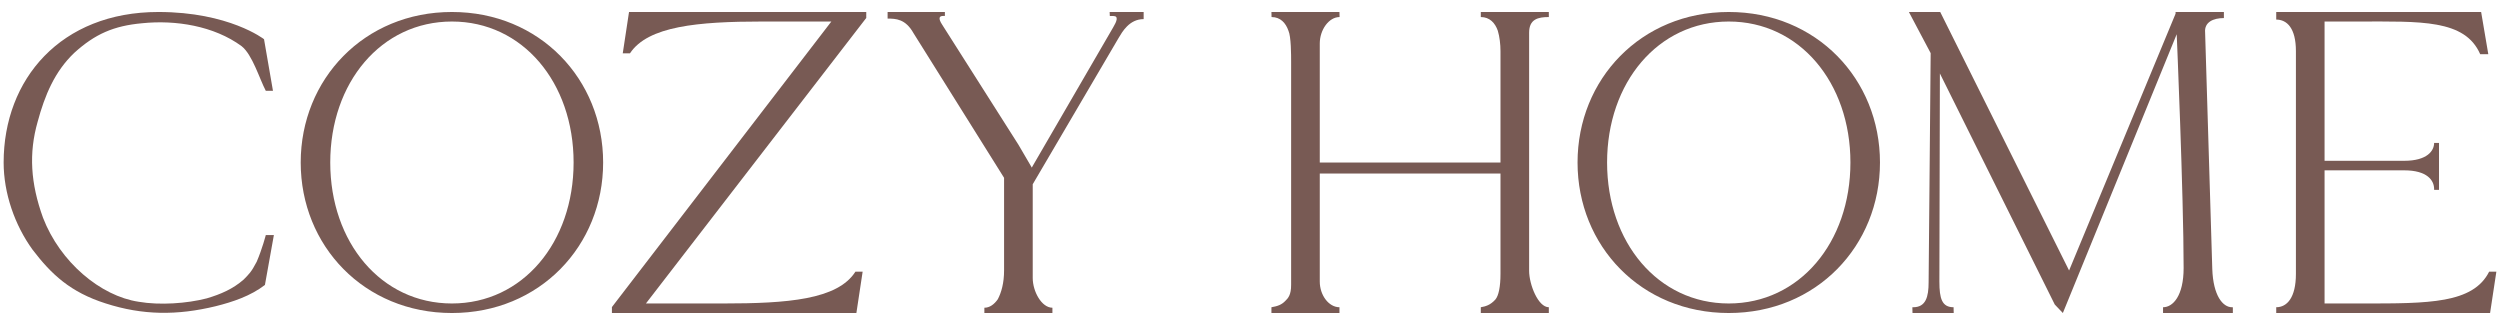 <svg width="200" height="26" viewBox="0 0 200 26" fill="none" xmlns="http://www.w3.org/2000/svg">
<g clip-path="url(#clip0_1_84)">
<path d="M20.536 20.94C20.098 21.782 19.917 21.928 19.491 22.367C18.631 23.116 17.684 23.53 16.538 23.87C14.963 24.278 12.786 24.433 11.096 24.142C8.032 23.685 4.803 20.959 3.442 17.422C2.442 14.659 2.296 12.251 3.013 9.735C3.585 7.626 4.37 5.721 5.946 4.224C7.592 2.728 9.091 2.063 11.383 1.858C14.033 1.586 17.111 2.063 19.331 3.695C20.191 4.375 20.761 6.31 21.262 7.262H21.837L21.122 3.136C21.122 3.136 18.329 0.959 12.672 0.959C4.866 0.959 0.291 6.333 0.291 13C0.291 15.449 1.174 18.004 2.606 19.976C4.11 21.949 5.636 23.377 8.442 24.27C11.409 25.229 14.176 25.245 17.255 24.497C18.616 24.157 20.048 23.68 21.194 22.796L21.91 18.806H21.263C21.263 18.806 20.987 19.89 20.536 20.94Z" fill="#785A54"/>
<path d="M36.154 24.278C30.497 24.278 26.42 19.395 26.42 13C26.42 6.605 30.497 1.722 36.154 1.722C41.812 1.722 45.888 6.605 45.888 13C45.888 19.395 41.812 24.278 36.154 24.278ZM36.154 0.959C29.136 0.959 24.057 6.333 24.057 13.001C24.057 19.667 29.136 25.041 36.154 25.041C43.172 25.041 48.251 19.667 48.251 13.001C48.251 6.333 43.172 0.959 36.154 0.959Z" fill="#785A54"/>
<path d="M49.82 4.269H50.396C51.828 2.092 55.835 1.722 60.992 1.722H66.508L48.953 24.565V25.041H68.511L69.012 21.731H68.436C67.004 23.976 62.997 24.278 57.841 24.278H51.674L69.301 1.435V0.959H50.322L49.82 4.269Z" fill="#785A54"/>
<path d="M88.786 1.282H89.072C89.502 1.282 89.343 1.707 89.057 2.184L82.618 13.273L82.546 13.409L81.472 11.572L75.377 1.979C75.019 1.436 75.162 1.275 75.448 1.275H75.591V0.959H71.008V1.488C71.653 1.488 72.441 1.504 73.085 2.66L80.326 14.225V21.625C80.326 22.645 80.111 23.394 79.825 23.938C79.539 24.346 79.18 24.618 78.75 24.618V25.041H84.193V24.618C83.334 24.618 82.618 23.325 82.618 22.237V14.74L89.487 3.039C89.773 2.562 90.338 1.529 91.492 1.529V0.959H88.771L88.786 1.282Z" fill="#785A54"/>
<path d="M118.464 1.364C119.18 1.364 119.61 1.843 119.824 2.456C119.968 2.932 120.039 3.544 120.039 4.088V13H105.582V3.477C105.582 2.387 106.307 1.364 107.166 1.364L107.157 0.959H101.715L101.724 1.364C102.44 1.364 102.861 1.843 103.075 2.456C103.29 2.932 103.29 4.405 103.29 4.949V22.772C103.298 23.604 103.035 23.864 102.838 24.059C102.535 24.384 102.199 24.498 101.715 24.579V25.041H107.157V24.579C106.298 24.579 105.582 23.613 105.582 22.524V13.88H120.039V15.132V21.912C120.039 22.932 119.892 23.664 119.625 23.969C119.215 24.417 118.838 24.514 118.464 24.579V25.041H123.906V24.579C123.047 24.579 122.33 22.752 122.33 21.664V2.616C122.33 1.527 123.047 1.364 123.906 1.364V0.959H118.464V1.364Z" fill="#785A54"/>
<path d="M176.982 21.504L176.409 2.592C176.337 1.775 177.053 1.445 177.912 1.445V0.959H174.046V1.096L165.527 21.64L155.218 0.959H152.711L154.453 4.251L154.289 22.592C154.289 23.748 154.063 24.579 153.06 24.579H152.989L153 25.041H156.297L156.286 24.579C155.355 24.579 155.151 23.885 155.151 22.524L155.191 5.877L164.381 24.361L165.028 25.041L174.129 2.756L174.136 2.738C174.136 2.669 174.69 15.654 174.69 21.436C174.69 23.681 173.831 24.579 173.043 24.579V25.041H178.628V24.579H178.557C177.841 24.579 177.053 23.681 176.982 21.504Z" fill="#785A54"/>
<path d="M199.133 21.731C197.849 24.292 194.272 24.278 189.044 24.278H185.965V13.627H192.333C194.195 13.627 194.73 14.444 194.73 15.124V15.192H195.121V11.436H194.73C194.73 12.048 194.195 12.864 192.333 12.864H185.965V1.722H188.686C193.627 1.722 197.194 1.529 198.417 4.337H199.064L198.491 0.959H182.098V1.567C182.957 1.567 183.673 2.252 183.673 4.088V21.912C183.673 23.817 182.957 24.579 182.098 24.579V25.041H199.207L199.709 21.731H199.133Z" fill="#785A54"/>
<path d="M138.301 24.278C132.644 24.278 128.567 19.395 128.567 13C128.567 6.605 132.644 1.722 138.301 1.722C143.958 1.722 148.034 6.605 148.034 13C148.034 19.395 143.958 24.278 138.301 24.278ZM138.301 0.959C131.283 0.959 126.204 6.333 126.204 13.001C126.204 19.667 131.283 25.041 138.301 25.041C145.319 25.041 150.398 19.667 150.398 13.001C150.398 6.333 145.319 0.959 138.301 0.959Z" fill="#785A54"/>
</g>
<defs>
<clipPath id="clip0_1_84">
<rect width="200" height="24.294" fill="white" transform="translate(0 0.853)"/>
</clipPath>
</defs>
</svg>
